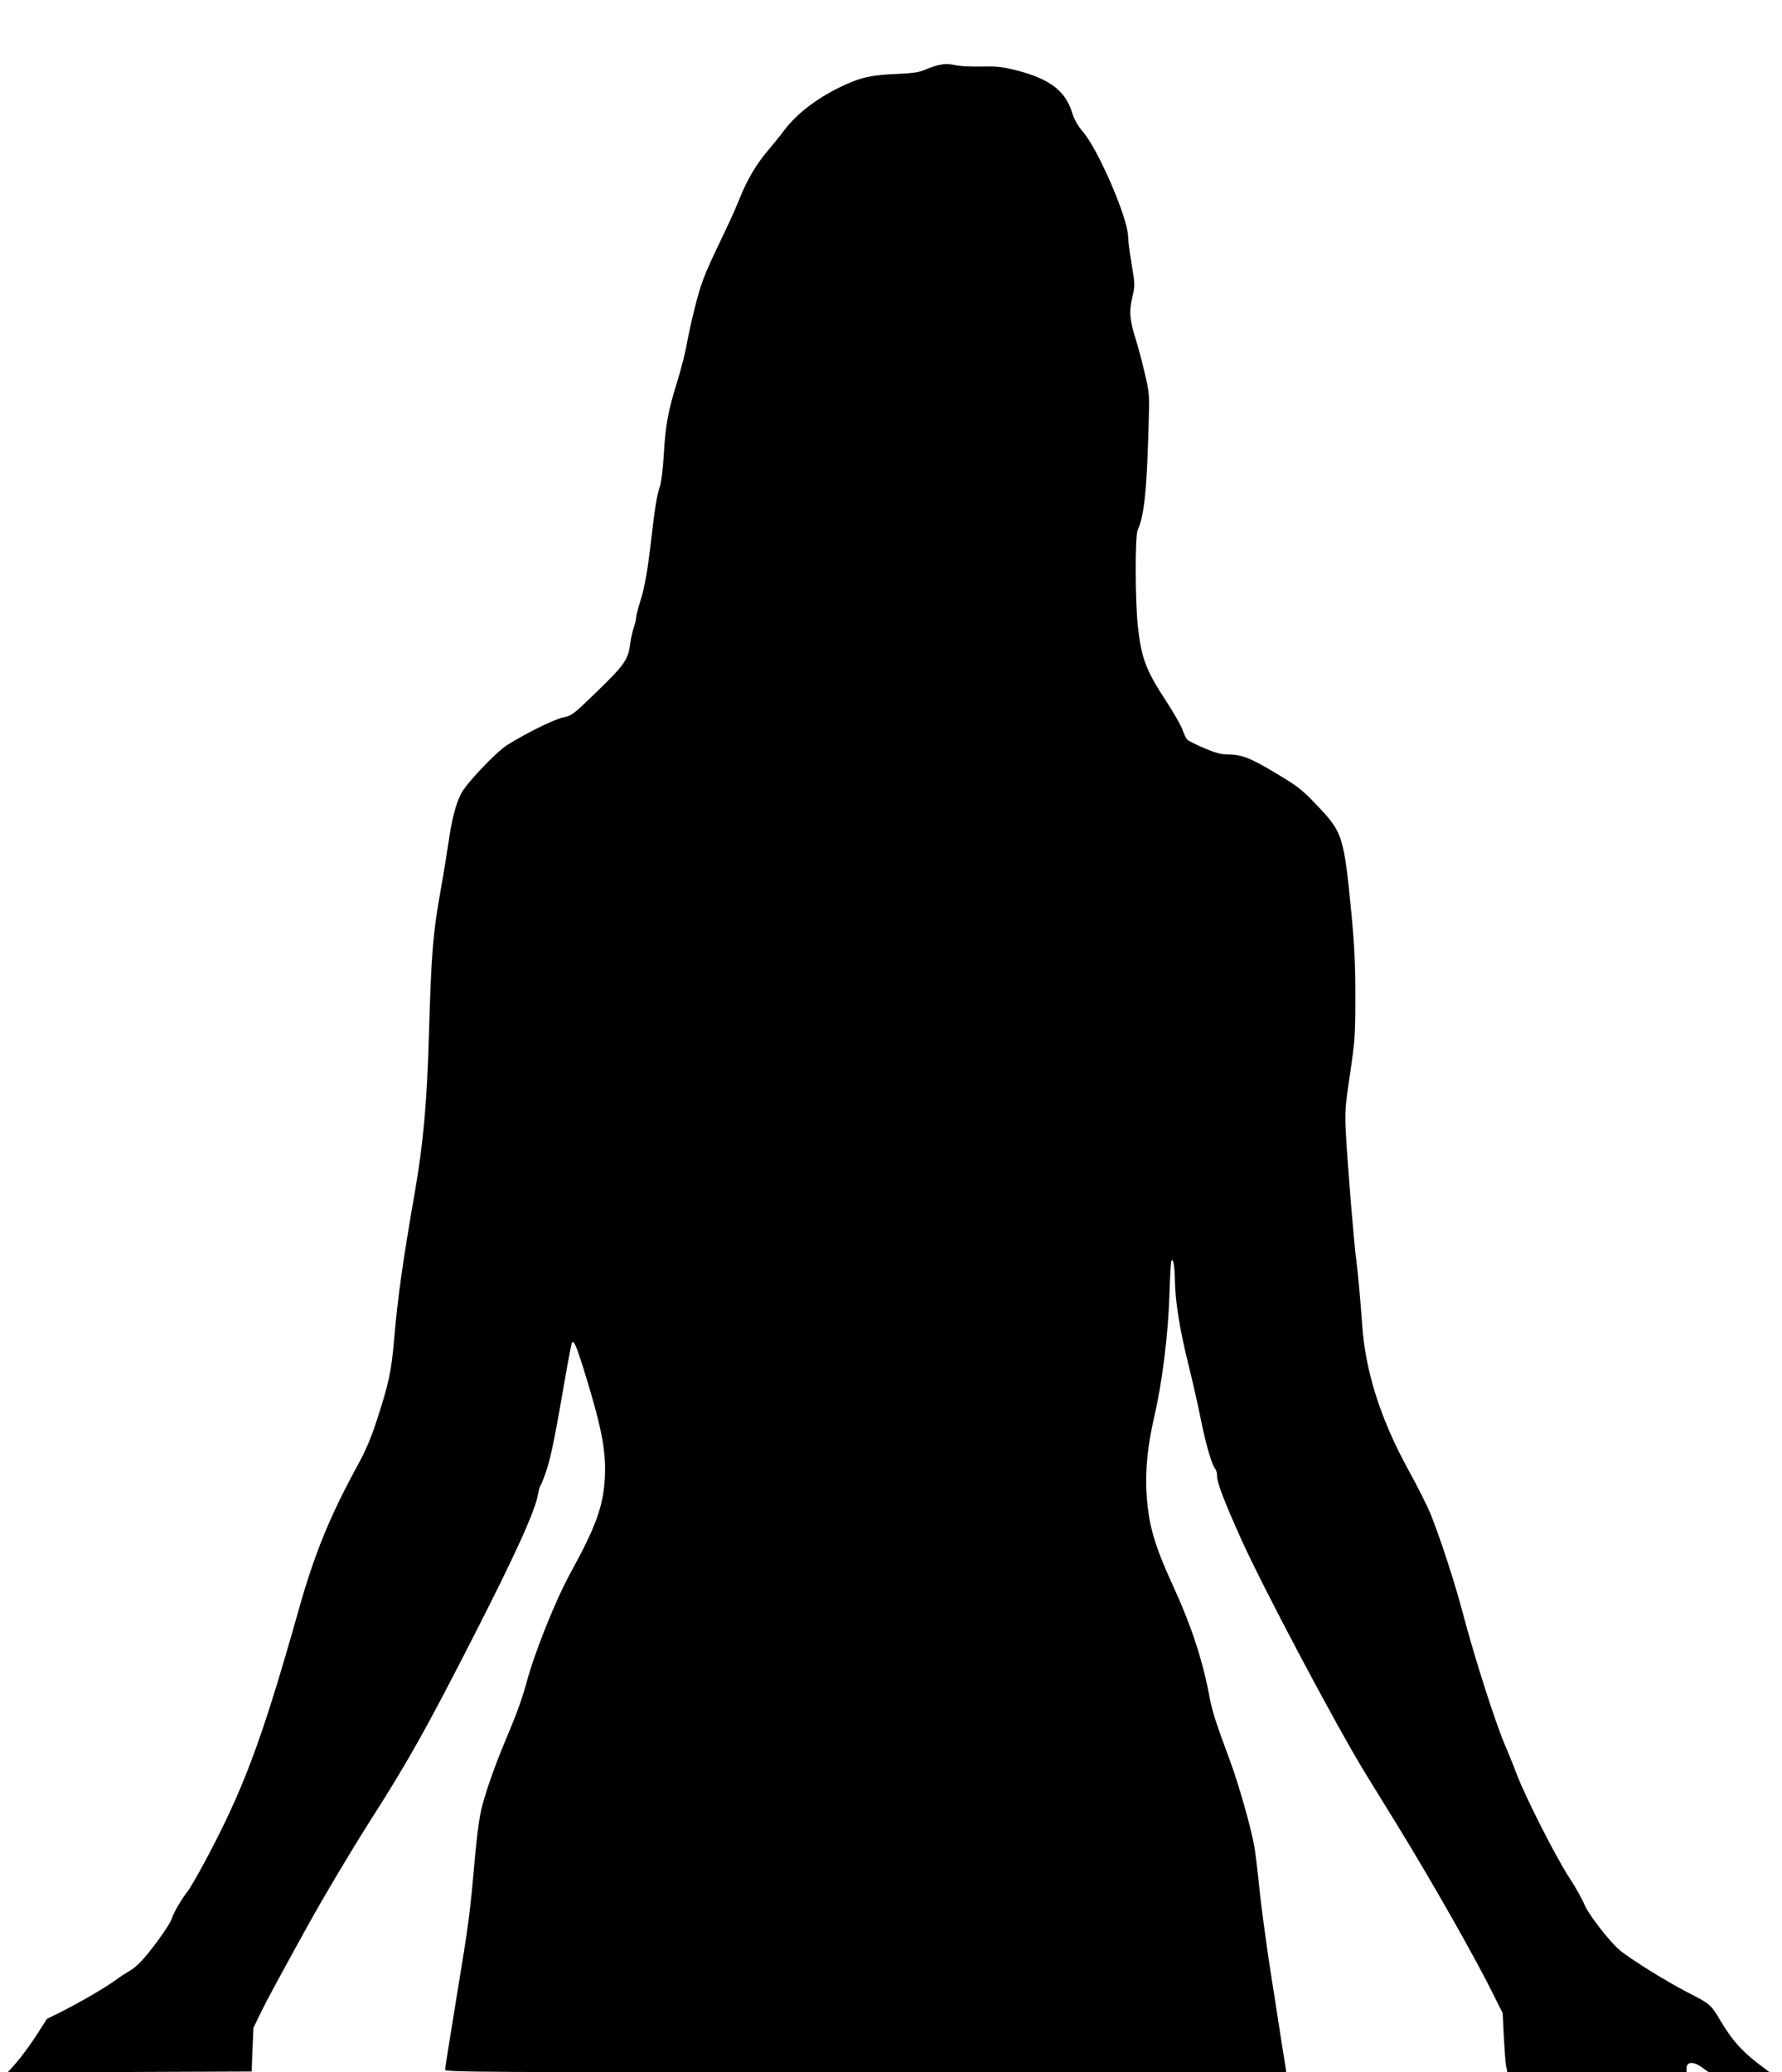 <?xml version="1.0" standalone="no"?>
<!DOCTYPE svg PUBLIC "-//W3C//DTD SVG 20010904//EN"
 "http://www.w3.org/TR/2001/REC-SVG-20010904/DTD/svg10.dtd">
<svg version="1.0" xmlns="http://www.w3.org/2000/svg"
 width="1101pt" height="1280pt" viewBox="0 0 1101 1280"
 preserveAspectRatio="xMidYMid meet">
<g transform="translate(0,1280) scale(0.1,-0.1)"
fill="#000000" stroke="none">
<path d="M5805 12399 c-22 -4 -61 -17 -87 -29 -36 -16 -75 -22 -165 -26 -162
-7 -224 -19 -328 -66 -162 -73 -298 -174 -380 -283 -22 -30 -66 -84 -98 -122
-74 -86 -131 -183 -179 -303 -21 -52 -52 -122 -68 -155 -146 -305 -159 -335
-198 -480 -22 -82 -47 -195 -57 -250 -9 -55 -36 -163 -60 -240 -58 -184 -73
-269 -84 -455 -5 -90 -16 -172 -24 -196 -17 -47 -31 -129 -52 -314 -23 -202
-43 -315 -70 -397 -14 -43 -25 -87 -25 -99 0 -12 -7 -40 -15 -63 -8 -23 -17
-65 -21 -94 -12 -100 -34 -132 -201 -294 -150 -146 -159 -153 -212 -164 -55
-11 -228 -96 -346 -170 -69 -43 -253 -237 -285 -299 -35 -68 -58 -158 -80
-310 -12 -80 -32 -203 -45 -275 -50 -277 -60 -394 -75 -910 -12 -414 -35 -669
-86 -963 -75 -429 -107 -658 -129 -916 -17 -195 -31 -265 -106 -496 -36 -111
-70 -191 -119 -280 -174 -319 -268 -550 -365 -895 -229 -812 -343 -1115 -588
-1570 -38 -71 -82 -146 -96 -165 -42 -54 -87 -131 -100 -172 -14 -42 -138
-212 -197 -271 -22 -22 -52 -46 -69 -54 -16 -9 -53 -33 -80 -53 -61 -45 -216
-135 -336 -196 l-89 -44 -66 -103 c-36 -56 -91 -130 -121 -165 l-55 -62 754 2
753 3 5 135 6 135 46 95 c42 86 119 227 300 555 97 174 252 435 376 630 235
368 350 574 638 1138 262 513 382 777 399 882 4 22 10 45 15 50 4 6 20 44 34
86 29 83 56 219 116 567 21 123 41 226 44 230 13 12 25 -17 70 -158 113 -363
142 -511 133 -680 -10 -175 -56 -301 -212 -585 -92 -168 -221 -488 -271 -675
-30 -108 -62 -197 -129 -355 -74 -176 -135 -352 -155 -449 -11 -50 -26 -172
-35 -271 -30 -346 -37 -403 -111 -852 -41 -248 -74 -459 -74 -467 0 -15 238
-16 2599 -16 l2598 0 -3 23 c-2 12 -15 94 -29 182 -13 88 -45 291 -70 450 -24
160 -54 380 -65 490 -11 110 -25 225 -31 255 -24 128 -95 375 -146 515 -98
265 -114 315 -134 424 -40 209 -111 426 -217 656 -124 271 -157 388 -169 595
-7 133 9 287 46 448 52 222 89 517 97 782 3 96 8 182 11 190 10 27 21 -30 22
-115 2 -132 29 -303 82 -517 28 -112 63 -268 79 -348 30 -152 69 -283 88 -302
7 -7 12 -29 12 -50 0 -37 49 -164 150 -388 138 -306 591 -1159 767 -1445 44
-71 134 -218 200 -325 211 -343 479 -815 590 -1040 l57 -114 7 -141 c4 -77 10
-159 14 -182 l8 -43 553 0 554 0 0 25 c0 41 42 44 95 6 l43 -31 188 0 188 0
-30 23 c-130 94 -198 167 -275 297 -58 99 -65 104 -199 172 -127 65 -355 206
-422 262 -64 54 -194 221 -219 283 -13 32 -55 108 -95 168 -84 130 -270 496
-324 639 -21 56 -50 126 -63 157 -60 133 -194 550 -272 846 -47 179 -139 461
-198 606 -20 48 -83 174 -142 280 -168 309 -260 602 -279 887 -11 153 -26 320
-36 395 -14 95 -57 628 -65 795 -6 122 -4 157 26 355 30 205 33 238 33 480 0
194 -6 318 -22 490 -50 511 -53 522 -227 703 -82 86 -112 109 -247 189 -157
94 -205 112 -295 113 -39 0 -77 11 -145 40 -50 21 -97 45 -103 52 -7 7 -20 36
-30 63 -10 28 -56 107 -101 176 -124 189 -153 265 -174 464 -17 160 -18 554
-1 590 40 89 56 238 67 626 7 211 6 218 -21 335 -15 65 -40 160 -55 209 -41
129 -45 180 -24 269 17 73 17 77 -4 203 -12 71 -22 147 -22 170 0 112 -182
535 -279 649 -34 39 -54 76 -70 127 -42 129 -140 201 -343 253 -84 21 -122 25
-208 23 -58 -1 -123 1 -145 5 -73 13 -80 13 -120 5z"/>
</g>
</svg>
